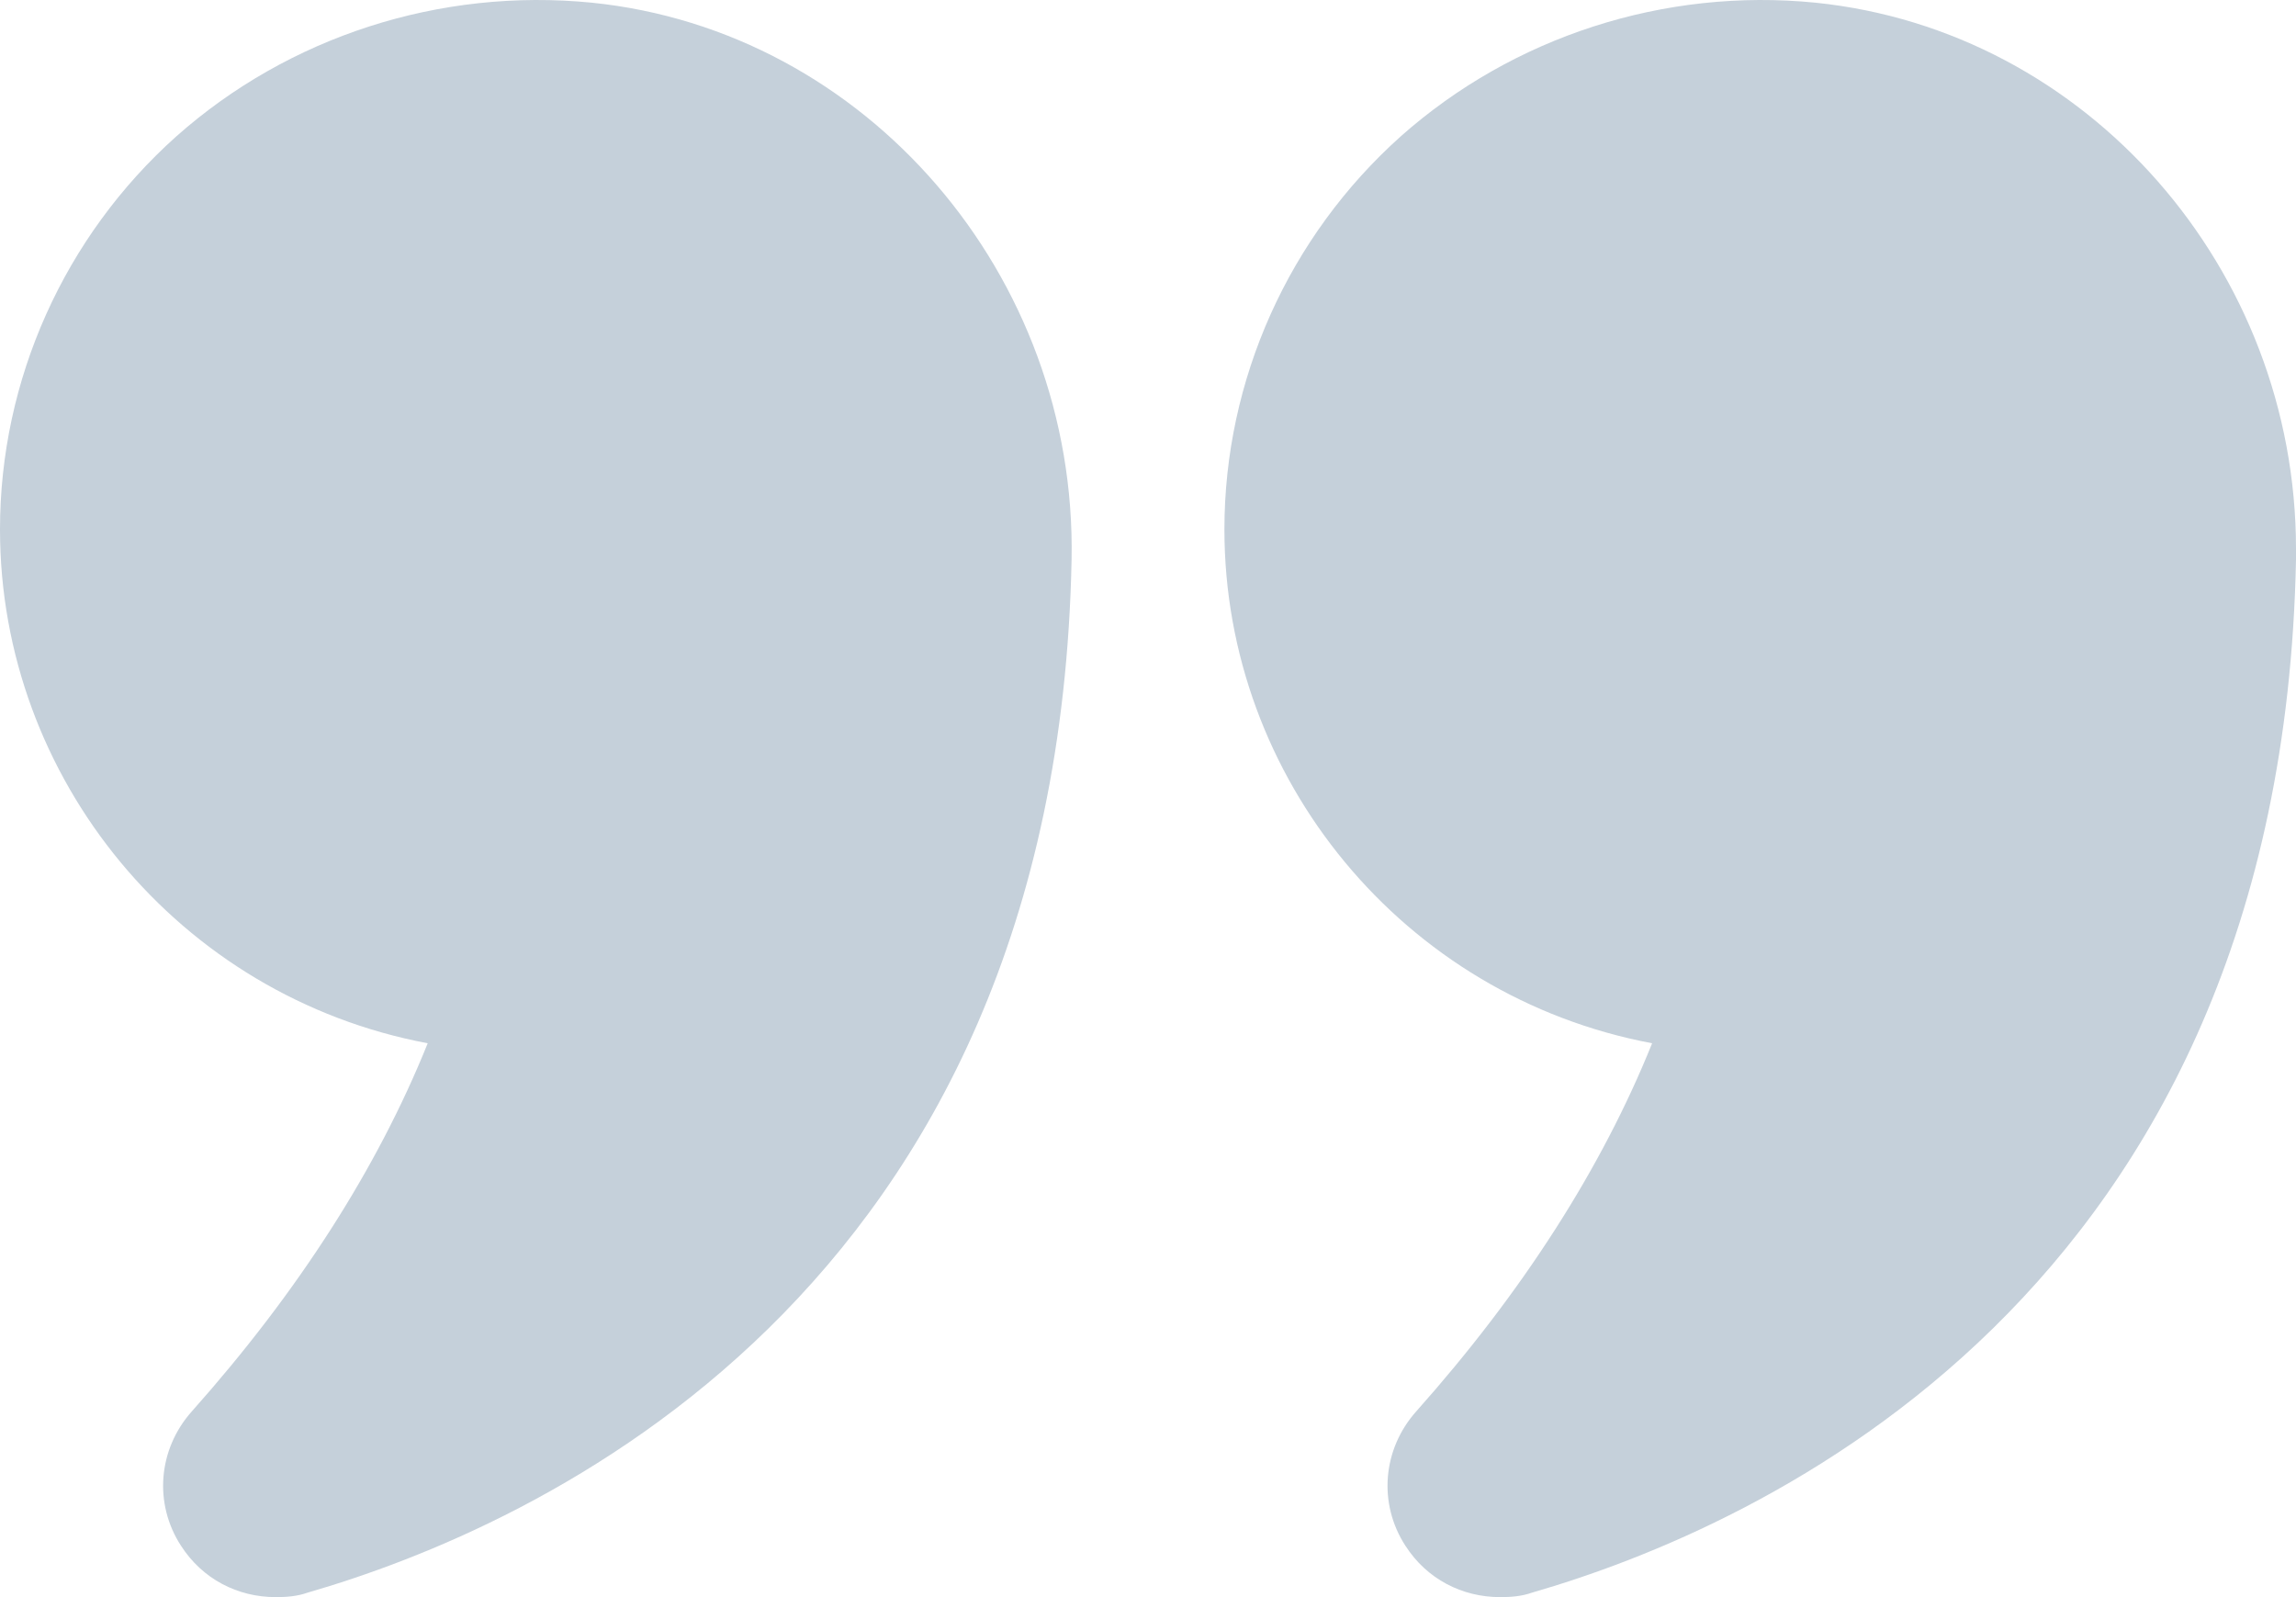<svg width="46" height="32" viewBox="0 0 46 32" fill="none" xmlns="http://www.w3.org/2000/svg">
<path d="M8.569 20.903C7.559 23.413 5.968 25.892 3.841 28.281C3.168 29.037 3.076 30.125 3.627 30.972C4.055 31.637 4.759 32 5.524 32C5.738 32 5.953 31.985 6.167 31.909C10.665 30.609 21.178 25.998 21.469 11.211C21.576 5.512 17.353 0.613 11.859 0.054C8.814 -0.249 5.784 0.734 3.535 2.73C1.285 4.741 0 7.613 0 10.607C0 15.596 3.581 19.965 8.569 20.903Z" fill="#C5D0DA"/>
<path d="M36.375 0.054C33.345 -0.249 30.315 0.734 28.066 2.73C25.817 4.741 24.531 7.613 24.531 10.607C24.531 15.596 28.112 19.965 33.1 20.903C32.09 23.413 30.499 25.892 28.372 28.281C27.699 29.037 27.607 30.125 28.158 30.972C28.586 31.637 29.29 32 30.055 32C30.27 32 30.484 31.985 30.698 31.909C35.197 30.609 45.709 25.998 46 11.211V11C46 5.391 41.823 0.613 36.375 0.054Z" fill="#C5D0DA"/>
</svg>
